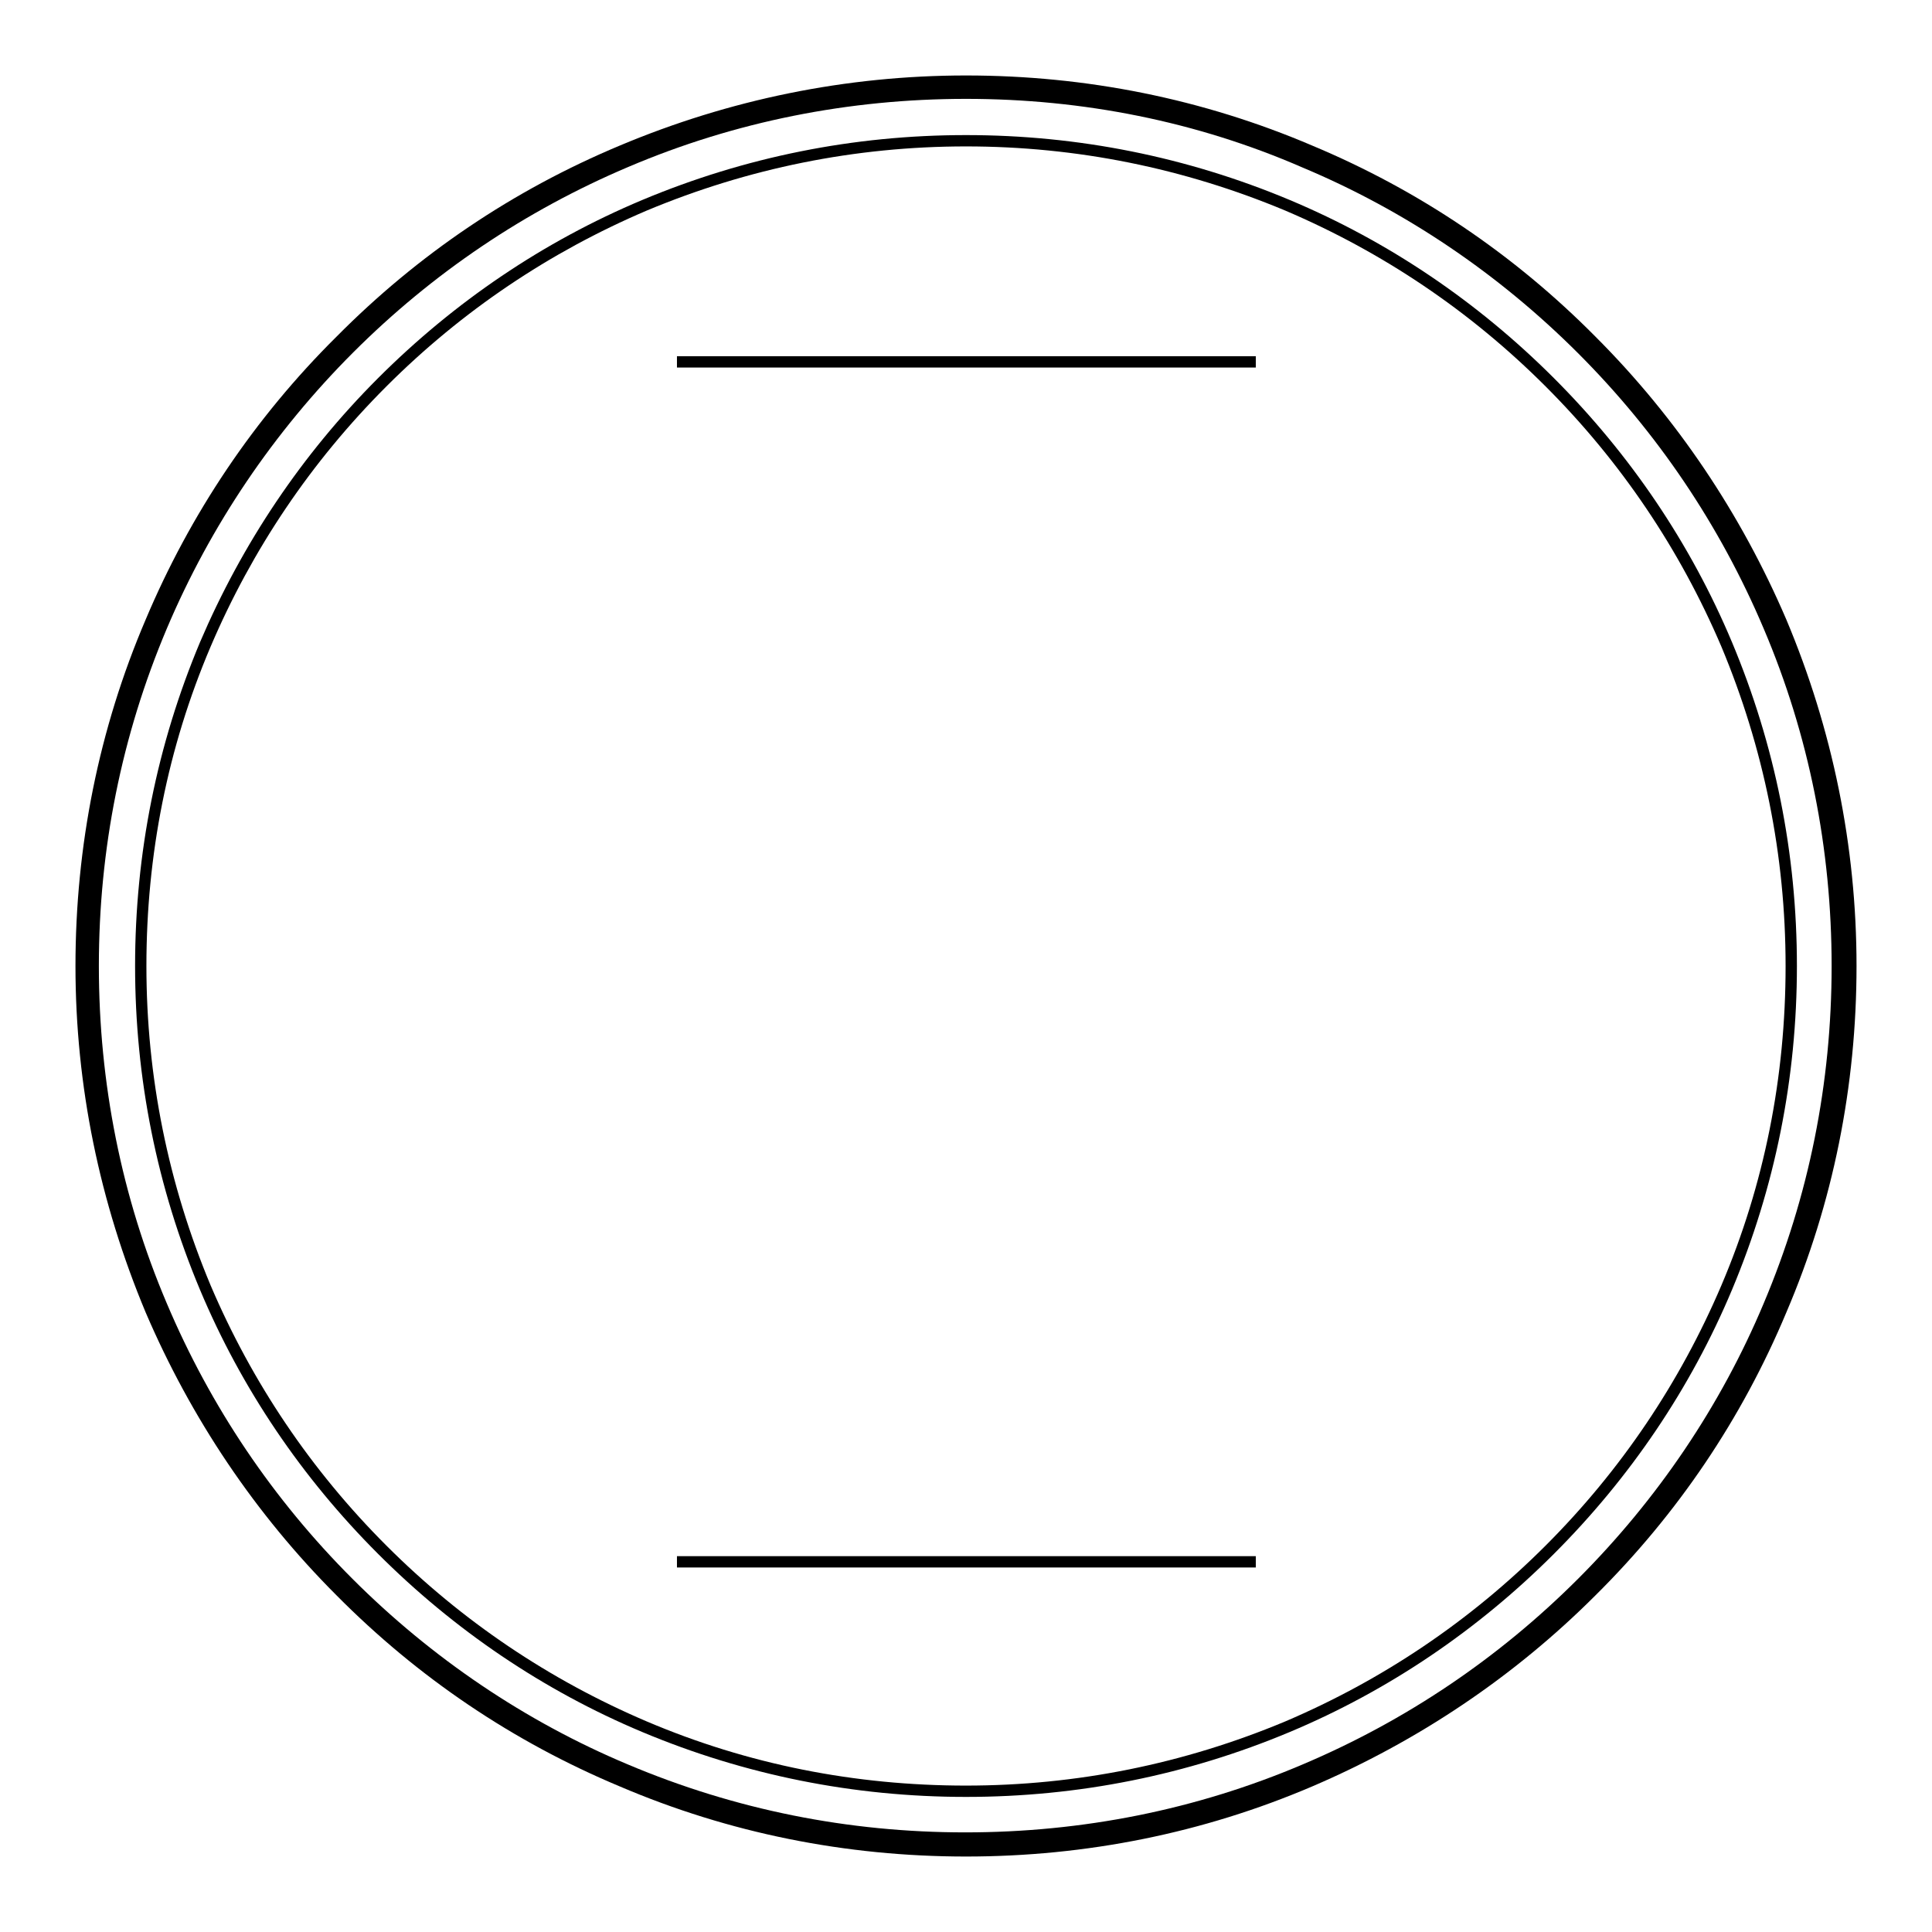 <?xml version="1.0" encoding="utf-8"?>
<!-- Svg Vector Icons : http://www.onlinewebfonts.com/icon -->
<!DOCTYPE svg PUBLIC "-//W3C//DTD SVG 1.1//EN" "http://www.w3.org/Graphics/SVG/1.1/DTD/svg11.dtd">
<svg version="1.1" xmlns="http://www.w3.org/2000/svg" xmlns:xlink="http://www.w3.org/1999/xlink" x="0px" y="0px" viewBox="0 0 256 256" enable-background="new 0 0 256 256" xml:space="preserve">
<g><g><path fill="#000000" d="M128,246c-15.9,0-31.4-3.1-45.9-9.3c-14.1-5.9-26.7-14.4-37.5-25.3c-10.8-10.8-19.3-23.5-25.3-37.5c-6.1-14.6-9.3-30-9.3-45.9s3.1-31.4,9.3-45.9c5.9-14,14.4-26.7,25.3-37.5C55.4,33.7,68,25.2,82.1,19.3c14.5-6.1,30-9.3,45.9-9.3s31.4,3.1,45.9,9.3c14.1,5.9,26.7,14.4,37.5,25.3c10.8,10.8,19.3,23.5,25.3,37.5c6.1,14.5,9.3,30,9.3,45.9s-3.1,31.4-9.3,45.9c-5.9,14.1-14.4,26.7-25.3,37.5c-10.8,10.8-23.5,19.3-37.5,25.3C159.4,242.9,143.9,246,128,246z M128,13.1c-15.5,0-30.6,3-44.7,9c-13.7,5.8-26,14.1-36.5,24.6S27.9,69.6,22.1,83.3c-6,14.2-9,29.2-9,44.7c0,15.5,3,30.6,9,44.7c5.8,13.7,14.1,26,24.6,36.5c10.5,10.5,22.9,18.9,36.5,24.6c14.2,6,29.2,9,44.7,9c15.5,0,30.6-3,44.7-9c13.7-5.8,26-14.1,36.5-24.6c10.5-10.5,18.9-22.9,24.6-36.5c6-14.2,9-29.2,9-44.7c0-15.5-3-30.6-9-44.7c-5.8-13.7-14.1-26-24.6-36.5c-10.5-10.5-22.9-18.9-36.5-24.6C158.6,16.1,143.5,13.1,128,13.1z"/><path fill="#000000" d="M128,238.1c-14.9,0-29.3-2.9-42.9-8.6c-13.1-5.5-24.9-13.5-35-23.6c-10.1-10.1-18.1-21.9-23.6-35c-5.7-13.6-8.6-28-8.6-42.9c0-14.9,2.9-29.3,8.6-42.9C32.1,72,40,60.2,50.1,50.1s21.9-18.1,35-23.6c13.6-5.7,28-8.6,42.9-8.6c14.9,0,29.3,2.9,42.9,8.6c13.1,5.5,24.9,13.5,35,23.6c10.1,10.1,18.1,21.9,23.6,35c5.7,13.6,8.6,28,8.6,42.9c0,14.9-2.9,29.3-8.6,42.9c-5.5,13.1-13.5,24.9-23.6,35c-10.1,10.1-21.9,18.1-35,23.6C157.3,235.2,142.9,238.1,128,238.1z M128,19.4c-14.7,0-28.9,2.9-42.3,8.5c-12.9,5.5-24.5,13.3-34.5,23.3c-10,10-17.8,21.6-23.3,34.5c-5.7,13.4-8.5,27.6-8.5,42.3c0,14.7,2.9,28.9,8.5,42.3c5.5,12.9,13.3,24.5,23.3,34.5c10,10,21.6,17.8,34.5,23.3c13.4,5.7,27.6,8.5,42.3,8.5c14.7,0,28.9-2.9,42.3-8.5c12.9-5.5,24.5-13.3,34.5-23.3c10-10,17.8-21.6,23.3-34.5c5.7-13.4,8.5-27.6,8.5-42.3c0-14.7-2.9-28.9-8.5-42.3c-5.5-12.9-13.3-24.5-23.3-34.5c-10-10-21.6-17.8-34.5-23.3C156.9,22.3,142.7,19.4,128,19.4z"/><path fill="#000000" d="M89.7,47.2h76.7v1.5H89.7V47.2L89.7,47.2z"/><path fill="#000000" d="M89.7,206.2h76.7v1.5H89.7V206.2L89.7,206.2z"/></g></g>
</svg>